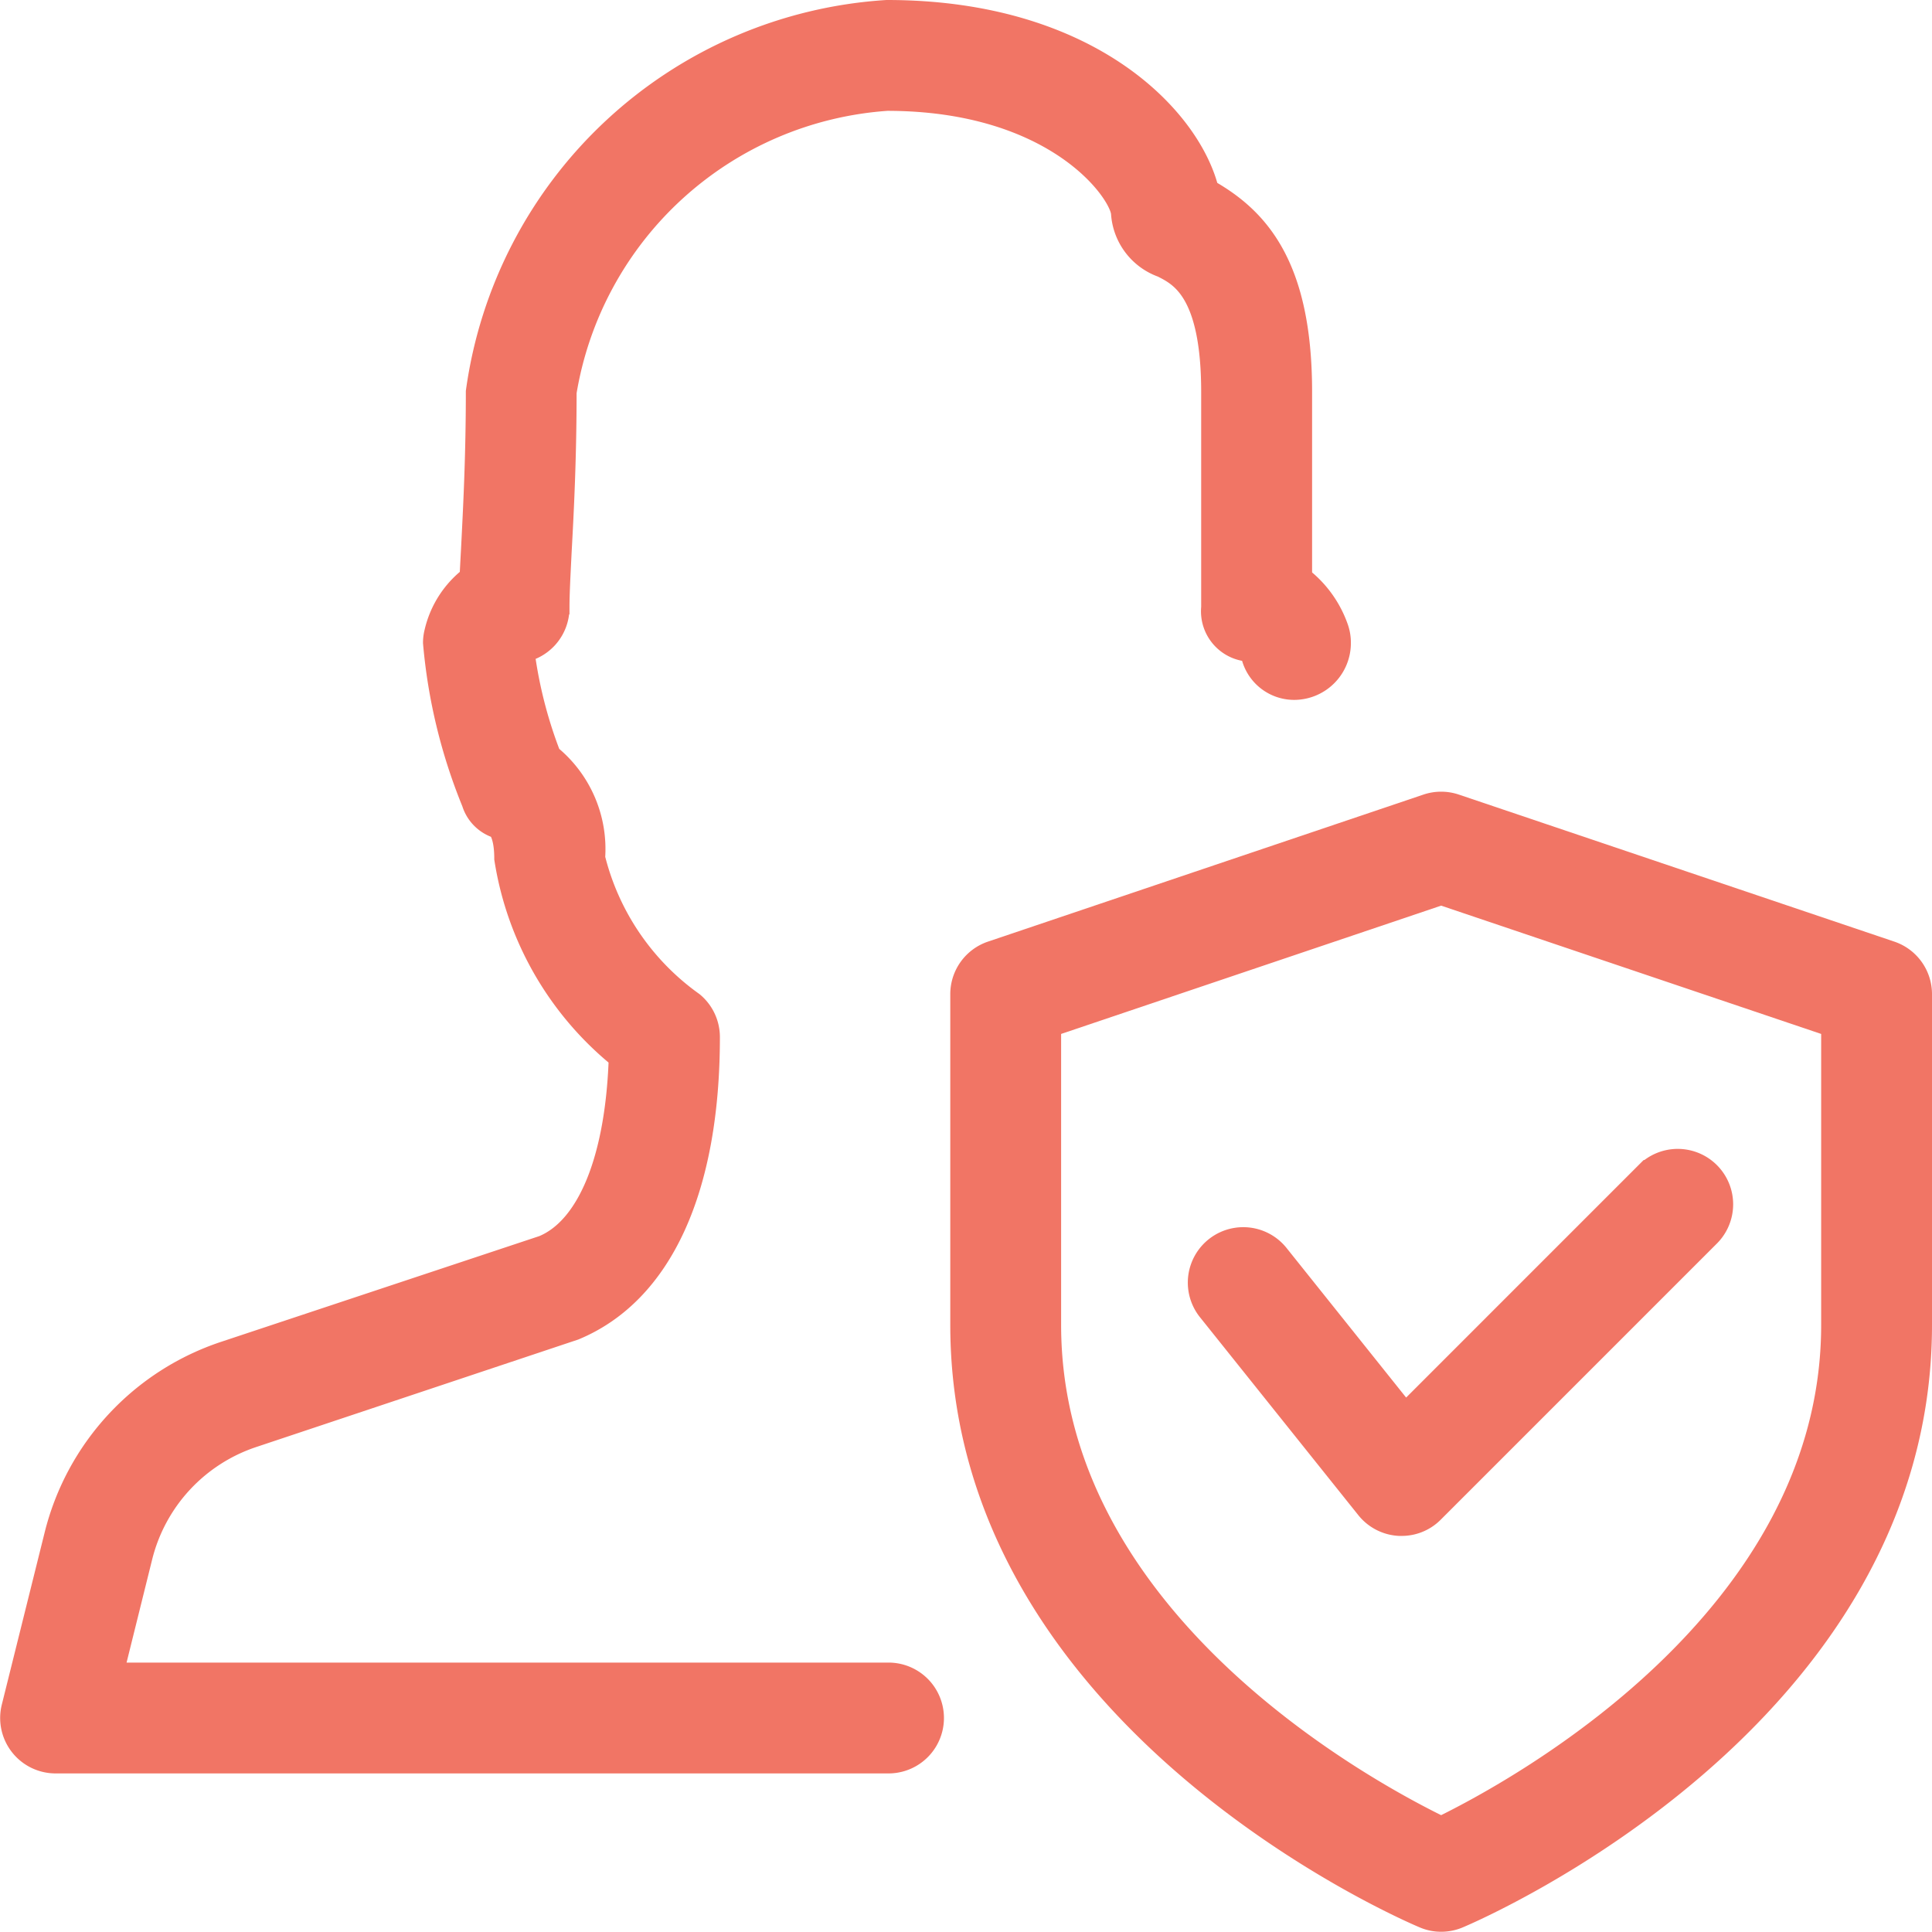 <svg xmlns="http://www.w3.org/2000/svg" width="24.403" height="24.4" viewBox="0 0 24.403 24.4">
  <g id="user_1_" data-name="user (1)" transform="translate(0.203 0.2)">
    <g id="Group_1239" data-name="Group 1239">
      <path id="Path_940" data-name="Path 940" d="M11.02,22H.5a.5.5,0,0,1-.486-.621l.54-2.17a3.2,3.2,0,0,1,2.109-2.274L6.681,15.6c.6-.249.968-1.147,1.006-2.471A3.97,3.97,0,0,1,6.24,10.641c0-.367-.123-.442-.124-.443a.415.415,0,0,1-.291-.282,6.843,6.843,0,0,1-.485-2A.479.479,0,0,1,5.355,7.8,1.161,1.161,0,0,1,5.8,7.124c.006-.12.013-.253.021-.4.025-.494.06-1.153.06-1.973A5.521,5.521,0,0,1,11,0c2.557,0,3.8,1.362,4,2.242.625.346,1.17.917,1.17,2.508V7.127a1.316,1.316,0,0,1,.465.634.5.5,0,0,1,.025.159.518.518,0,0,1-.5.52.485.485,0,0,1-.494-.4.3.3,0,0,0-.059-.082.437.437,0,0,1-.438-.483V4.75c0-1.3-.419-1.516-.669-1.641a.706.706,0,0,1-.47-.619C14.012,2.189,13.17,1,11,1A4.487,4.487,0,0,0,6.88,4.75c0,.842-.035,1.518-.063,2.025-.014.289-.027.522-.027.7a.5.5,0,0,1-.449.5A5.719,5.719,0,0,0,6.693,9.38a1.462,1.462,0,0,1,.547,1.26,3.249,3.249,0,0,0,1.27,1.875.5.5,0,0,1,.18.385c0,1.9-.589,3.188-1.659,3.632L2.978,17.885a2.208,2.208,0,0,0-1.454,1.568L1.14,21h9.88a.5.5,0,0,1,0,1Z" fill="#f17565" stroke="#f17565" stroke-width="0.4"/>
    </g>
    <g id="Group_1240" data-name="Group 1240">
      <path id="Path_941" data-name="Path 941" d="M18,24a.485.485,0,0,1-.194-.04c-.238-.1-5.806-2.506-5.806-7.424V12.357a.5.5,0,0,1,.34-.474l5.5-1.857a.5.5,0,0,1,.32,0l5.5,1.857a.5.5,0,0,1,.34.474v4.179c0,4.918-5.568,7.325-5.806,7.425A.5.5,0,0,1,18,24ZM13,12.716v3.82c0,3.785,4.055,5.958,5,6.414.944-.457,5-2.638,5-6.414v-3.82l-5-1.688Z" fill="#f17565" stroke="#f17565" stroke-width="0.4"/>
    </g>
    <g id="Group_1241" data-name="Group 1241">
      <path id="Path_942" data-name="Path 942" d="M17.5,19h-.027a.5.5,0,0,1-.363-.187l-2-2.5a.5.5,0,1,1,.781-.625l1.65,2.064,3.1-3.1a.5.5,0,0,1,.707.707l-3.5,3.5A.494.494,0,0,1,17.5,19Z" fill="#f17565" stroke="#f17565" stroke-width="0.4"/>
    </g>
  </g>
</svg>
